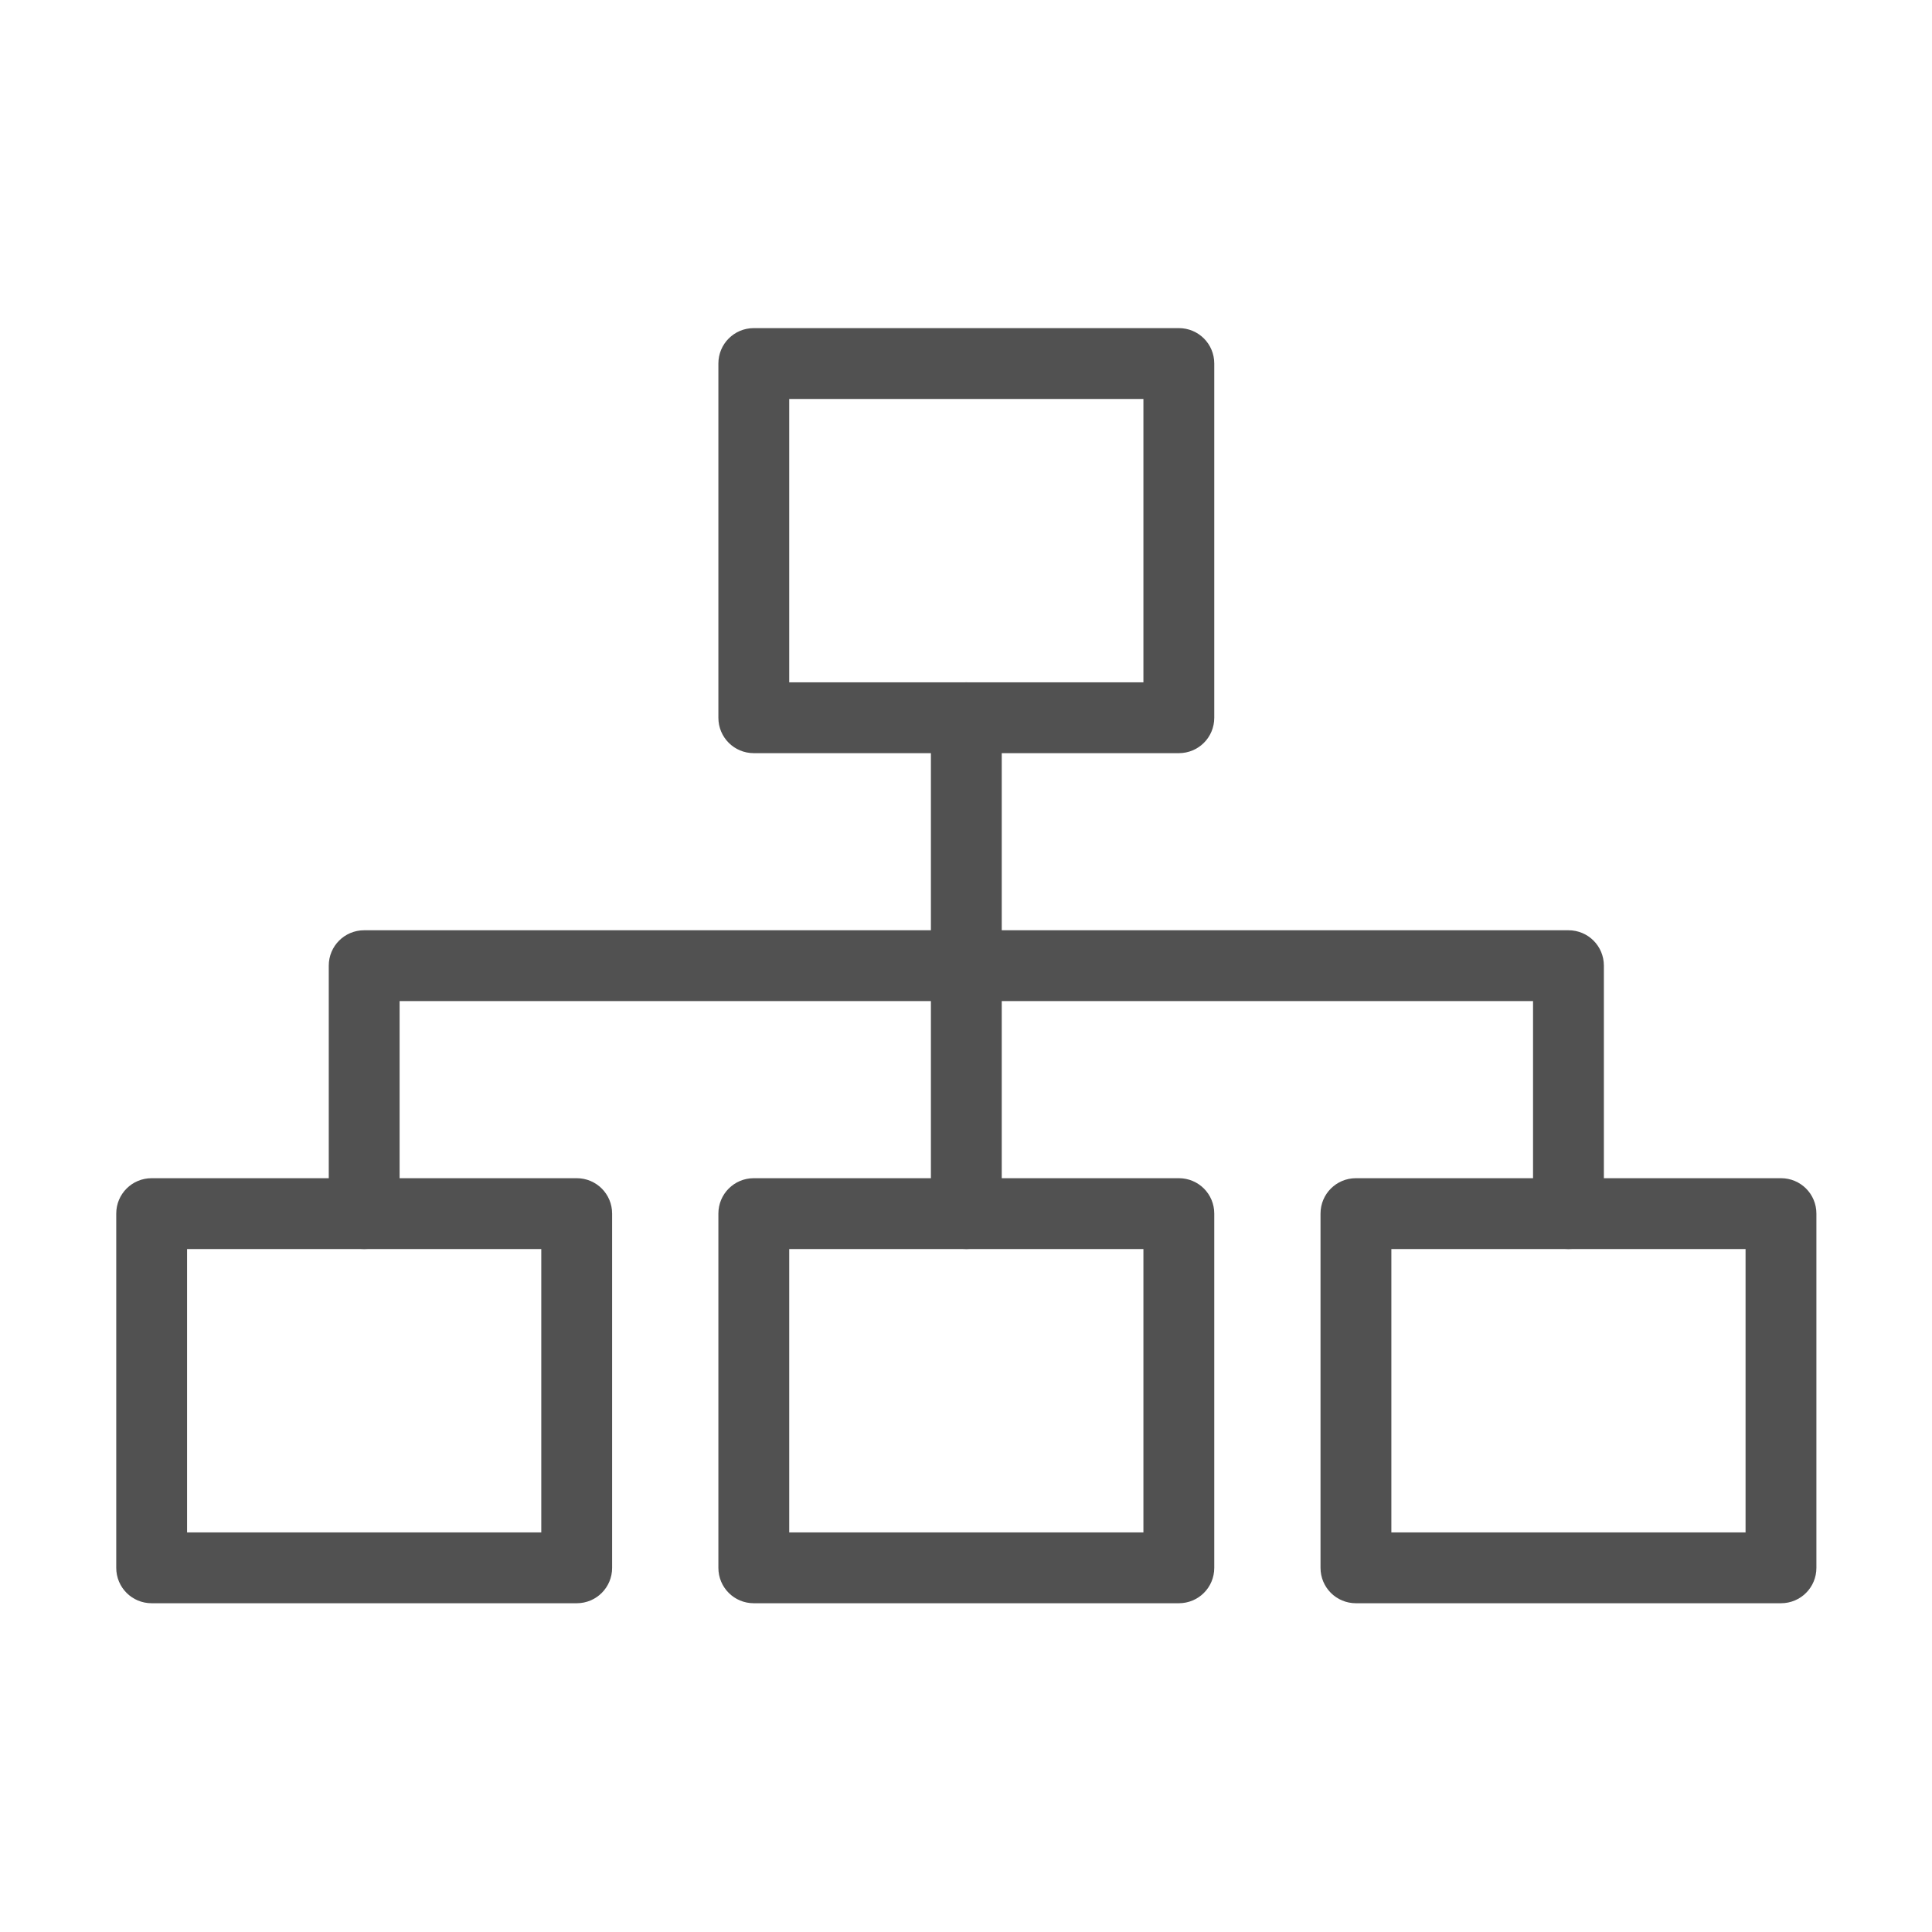 <?xml version="1.0" encoding="utf-8"?>
<!-- Generator: Adobe Illustrator 25.1.0, SVG Export Plug-In . SVG Version: 6.00 Build 0)  -->
<svg version="1.1" id="Ebene_1" xmlns="http://www.w3.org/2000/svg" xmlns:xlink="http://www.w3.org/1999/xlink" x="0px" y="0px"
	 viewBox="0 0 600 600" style="enable-background:new 0 0 600 600;" xml:space="preserve">
<style type="text/css">
	.st0{fill:#515151;}
</style>
<g>
	<g>
		<path class="st0" d="M179.1,497.9h-132c-6.1,0-11-4.9-11-11v-110c0-6.1,4.9-11,11-11h132c6.1,0,11,4.9,11,11v110
			C190.1,493,185.2,497.9,179.1,497.9z M58.1,475.9h110v-88h-110V475.9z"/>
	</g>
	<g>
		<path class="st0" d="M366.1,497.9h-132c-6.1,0-11-4.9-11-11v-110c0-6.1,4.9-11,11-11h132c6.1,0,11,4.9,11,11v110
			C377.1,493,372.2,497.9,366.1,497.9z M245.1,475.9h110v-88h-110V475.9z"/>
	</g>
	<g>
		<path class="st0" d="M366.1,233.9h-132c-6.1,0-11-4.9-11-11v-110c0-6.1,4.9-11,11-11h132c6.1,0,11,4.9,11,11v110
			C377.1,229,372.2,233.9,366.1,233.9z M245.1,211.9h110v-88h-110V211.9z"/>
	</g>
	<g>
		<path class="st0" d="M553.1,497.9h-132c-6.1,0-11-4.9-11-11v-110c0-6.1,4.9-11,11-11h132c6.1,0,11,4.9,11,11v110
			C564.1,493,559.2,497.9,553.1,497.9z M432.1,475.9h110v-88h-110V475.9z"/>
	</g>
	<g>
		<path class="st0" d="M300.1,387.9c-6.1,0-11-4.9-11-11v-154c0-6.1,4.9-11,11-11s11,4.9,11,11v154
			C311.1,383,306.2,387.9,300.1,387.9z"/>
	</g>
	<g>
		<path class="st0" d="M487.1,387.9c-6.1,0-11-4.9-11-11v-66h-352v66c0,6.1-4.9,11-11,11s-11-4.9-11-11v-77c0-6.1,4.9-11,11-11h374
			c6.1,0,11,4.9,11,11v77C498.1,383,493.2,387.9,487.1,387.9z"/>
	</g>
</g>
</svg>
